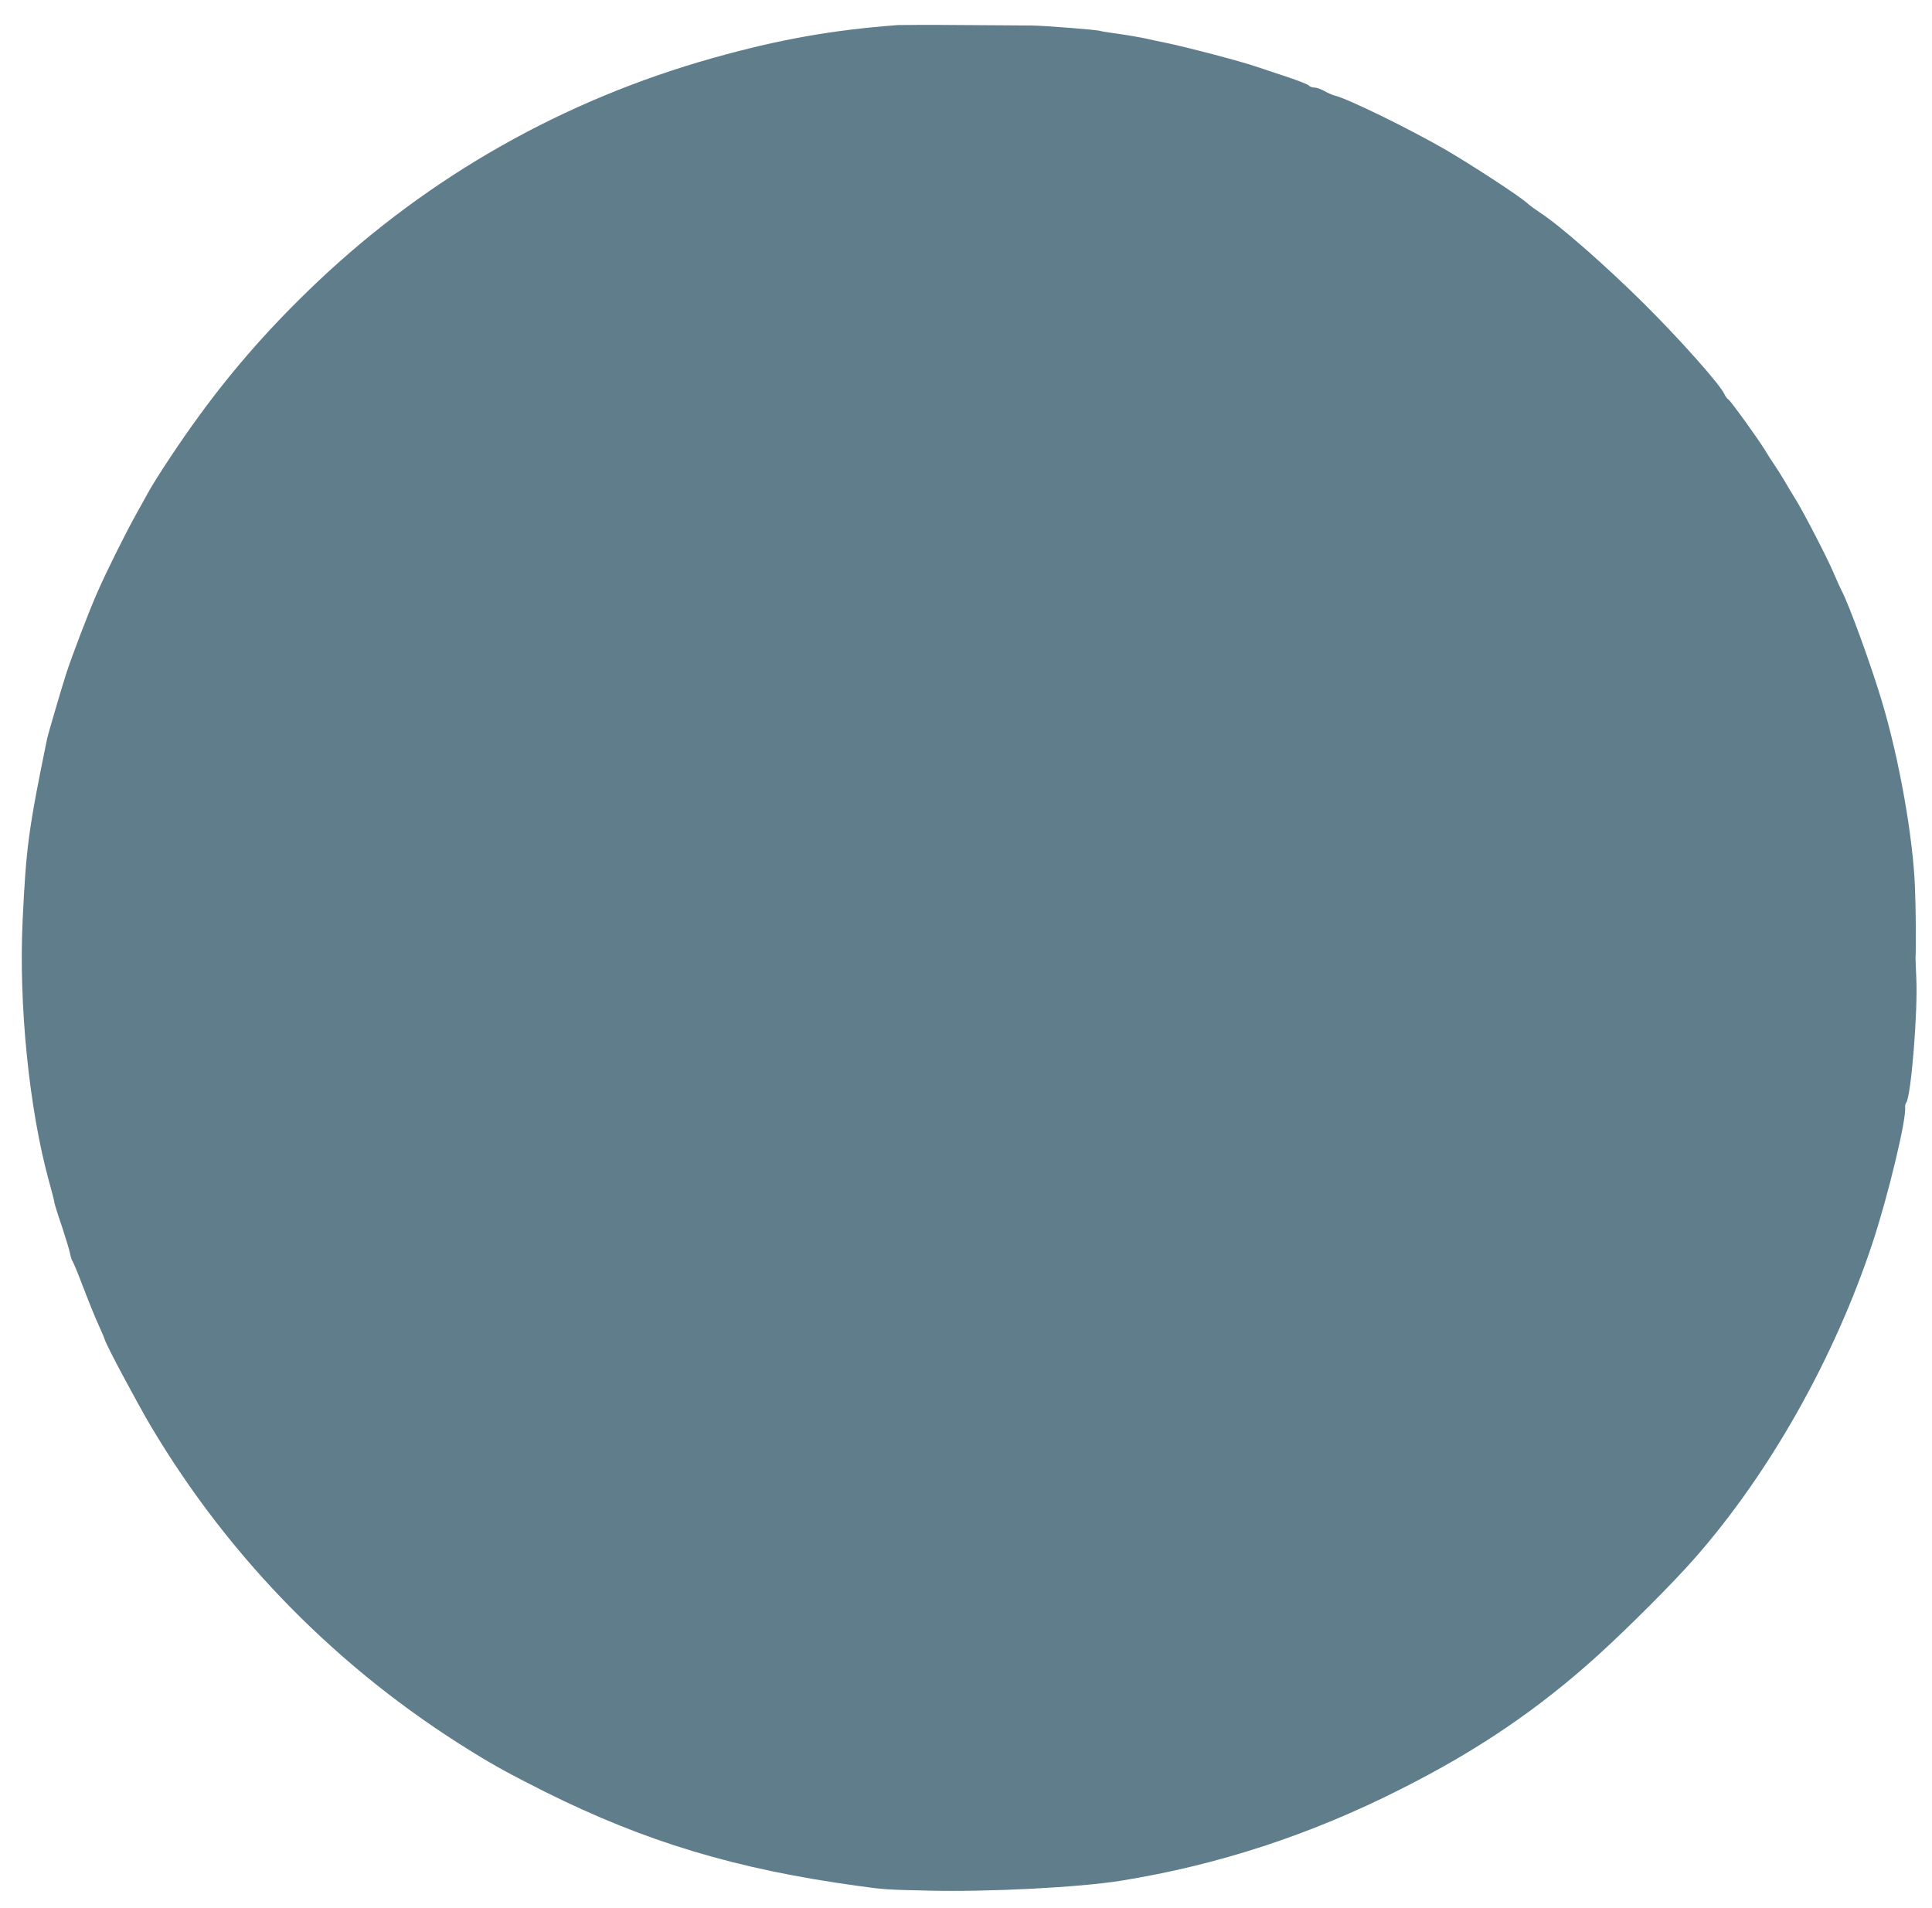 <?xml version="1.0" standalone="no"?>
<!DOCTYPE svg PUBLIC "-//W3C//DTD SVG 20010904//EN"
 "http://www.w3.org/TR/2001/REC-SVG-20010904/DTD/svg10.dtd">
<svg version="1.0" xmlns="http://www.w3.org/2000/svg"
 width="1280pt" height="1264pt" viewBox="0 0 1280 1264"
 preserveAspectRatio="xMidYMid meet">
<g transform="translate(0,1264) scale(0.1,-0.1)"
fill="#607d8b" stroke="none">
<path d="M5950 12474 c-438 -33 -788 -95 -1229 -219 -986 -277 -1876 -781
-2615 -1480 -306 -290 -556 -573 -789 -893 -121 -165 -286 -414 -338 -510 -14
-26 -48 -87 -76 -137 -75 -135 -194 -374 -256 -515 -56 -125 -173 -433 -209
-545 -32 -100 -119 -398 -125 -425 -125 -608 -140 -725 -163 -1208 -27 -556
43 -1250 174 -1726 20 -71 36 -135 36 -142 0 -7 22 -78 49 -156 26 -79 51
-161 55 -183 4 -22 12 -45 16 -50 5 -6 36 -80 68 -165 58 -149 75 -192 119
-290 12 -25 23 -54 27 -65 12 -42 213 -417 306 -575 522 -878 1245 -1612 2122
-2153 160 -99 252 -149 486 -267 667 -333 1268 -514 2077 -625 169 -24 192
-25 460 -31 405 -10 1006 21 1285 66 642 104 1251 303 1850 606 511 257 915
532 1310 890 197 179 499 481 637 639 497 565 926 1326 1179 2090 104 315 225
819 216 899 -1 10 2 24 7 30 32 39 78 605 67 826 -3 63 -5 123 -5 133 4 85 2
325 -4 472 -13 332 -105 848 -218 1225 -73 245 -220 648 -269 739 -10 20 -33
70 -50 111 -37 90 -195 396 -252 489 -22 36 -57 93 -76 126 -19 33 -49 80 -66
105 -17 25 -46 70 -64 100 -48 78 -221 318 -241 333 -9 6 -21 23 -27 37 -28
62 -296 364 -533 599 -250 248 -555 516 -686 601 -33 22 -73 51 -88 65 -50 46
-379 260 -543 355 -247 142 -641 334 -728 356 -16 4 -48 17 -70 30 -23 13 -53
24 -67 24 -15 0 -32 6 -38 14 -6 7 -82 37 -169 65 -86 28 -170 56 -187 62 -84
30 -465 130 -590 155 -38 8 -101 21 -140 30 -38 8 -118 22 -178 30 -60 8 -113
17 -118 19 -11 7 -377 36 -459 36 -36 0 -238 2 -450 3 -212 2 -405 1 -430 0z"/>
</g>
</svg>
